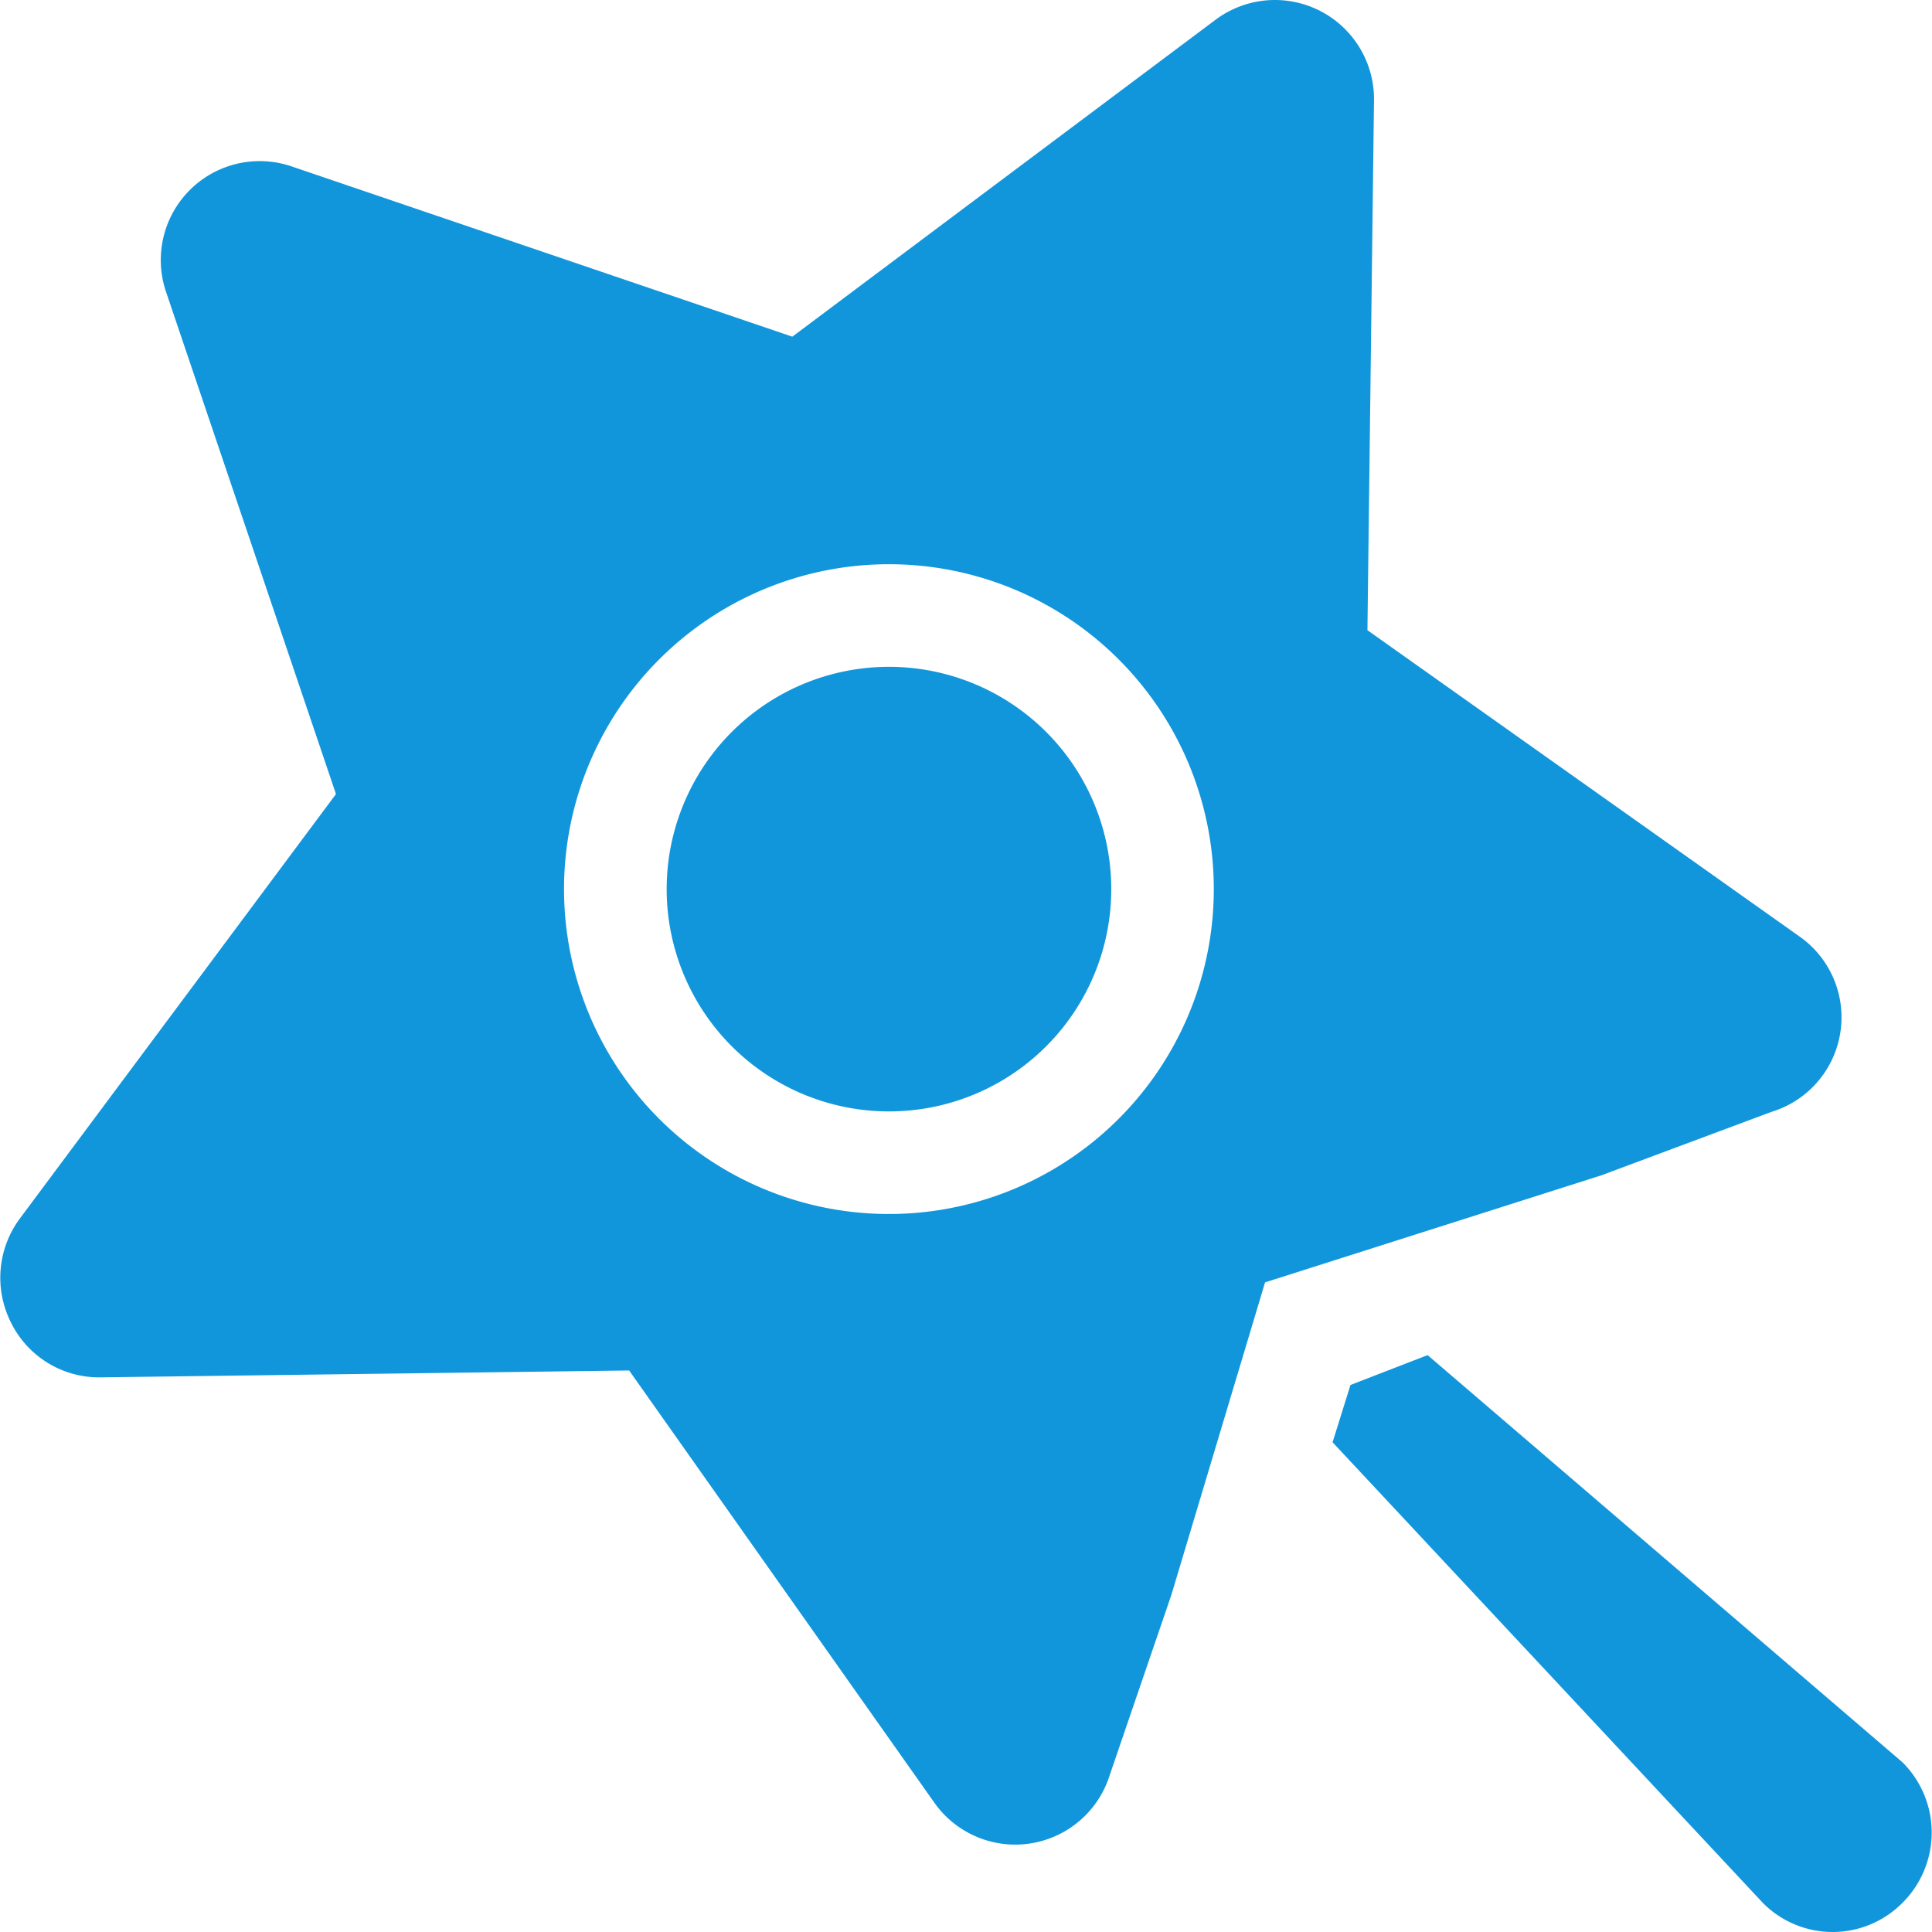 <?xml version="1.0" standalone="no"?><!DOCTYPE svg PUBLIC "-//W3C//DTD SVG 1.1//EN" "http://www.w3.org/Graphics/SVG/1.1/DTD/svg11.dtd"><svg t="1758435932299" class="icon" viewBox="0 0 1024 1024" version="1.1" xmlns="http://www.w3.org/2000/svg" p-id="13994" xmlns:xlink="http://www.w3.org/1999/xlink" width="200" height="200"><path d="M1008.463 1008.427l-0.403 0.389a52.031 52.031 0 0 1-73.716-0.245L706.29 764.43l9.482-30.361 40.894-15.828L1008.463 934.15l0.086 0.086a52.549 52.549 0 0 1-0.086 74.191z m-69.514-419.128l-90.12 33.628-178.325 56.765-49.729 165.864-32.649 95.429a52.463 52.463 0 0 1-92.753 14.691L333.466 726.385 53.265 730.025a52.031 52.031 0 0 1-47.312-28.778 52.679 52.679 0 0 1 4.461-55.254l167.706-225.191h-0.072L88.015 154.731a52.434 52.434 0 0 1 66.377-66.593l265.553 90.307L644.503 10.292a52.521 52.521 0 0 1 83.745 42.808l-3.482 280.906 228.903 162.267a52.377 52.377 0 0 1-14.72 93.026zM471.228 299.055A172.195 172.195 0 1 0 643.337 471.25a172.152 172.152 0 0 0-172.109-172.195z m0 290.014a117.819 117.819 0 1 1 117.761-117.819 117.79 117.79 0 0 1-117.761 117.819z" fill="#1296db" p-id="13995"></path></svg>